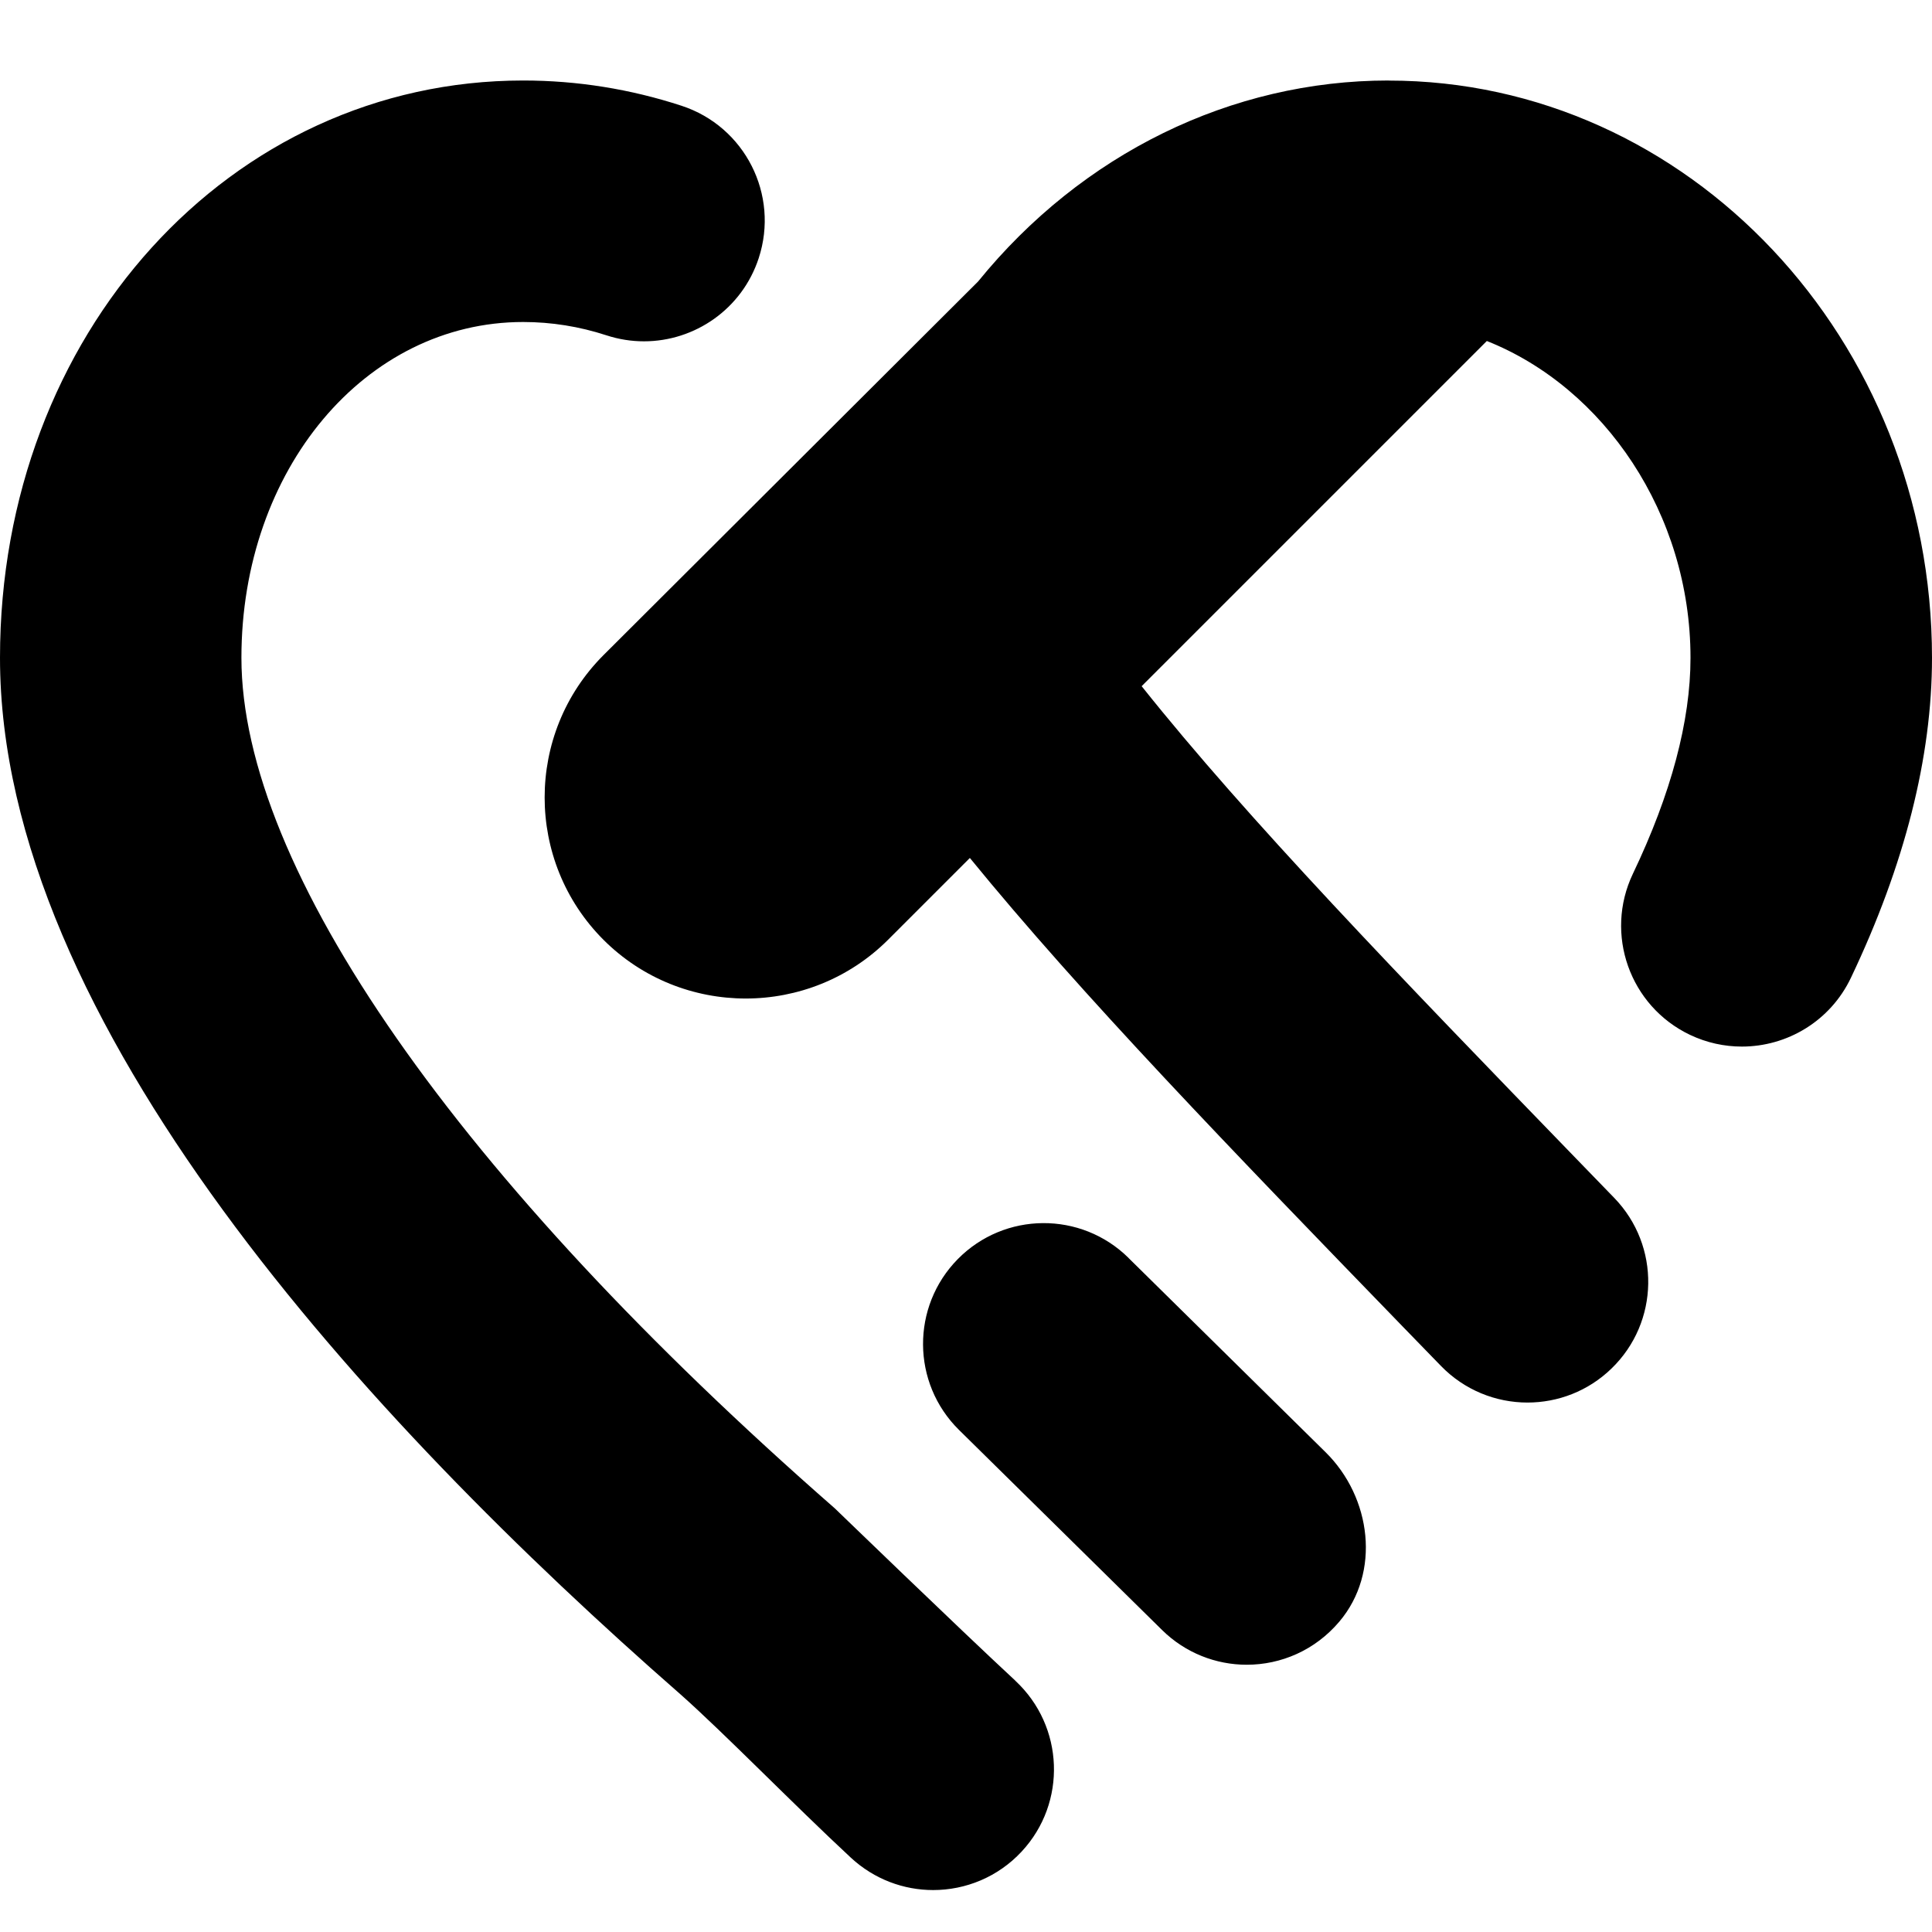 <?xml version="1.0" encoding="UTF-8"?>
<svg xmlns="http://www.w3.org/2000/svg" id="Layer_1" data-name="Layer 1" viewBox="0 0 24 24">
  <path d="m12.614,20.88c.606.564.642,1.513.078,2.12-.295.318-.697.479-1.1.479-.365,0-.731-.133-1.021-.401-.717-.666-1.58-1.554-2.121-2.033h0C4.565,17.645,0,12.699,0,8.171,0,4.15,2.855,1,6.5,1c.669,0,1.331.106,1.967.314.787.258,1.216,1.105.958,1.893-.207.632-.794,1.033-1.425,1.033-.155,0-.312-.024-.468-.075-.334-.109-.682-.165-1.033-.165-1.962,0-3.5,1.833-3.5,4.171,0,2.616,2.687,6.468,7.371,10.566.01.009,1.507,1.458,2.244,2.142Zm1.405-5.254c-.59-.582-1.54-.575-2.121.015s-.575,1.54.015,2.122l2.522,2.485c.292.288.673.432,1.053.432.425,0,.848-.179,1.15-.536.517-.611.399-1.542-.171-2.104l-2.448-2.413Zm3.231-14.626c-1.956,0-3.81.909-5.1,2.497l-4.653,4.641c-.975.975-.975,2.561,0,3.537.487.486,1.127.729,1.767.729s1.281-.244,1.768-.73l1.016-1.016c1.385,1.698,3.248,3.624,5.378,5.822l.472.486c.294.304.686.457,1.077.457.376,0,.752-.14,1.043-.422.596-.576.611-1.526.034-2.121l-.472-.487c-2.188-2.259-4.086-4.221-5.398-5.869l4.288-4.288c1.455.578,2.53,2.146,2.53,3.936,0,.784-.24,1.687-.716,2.683-.356.748-.039,1.643.709,2,.208.099.428.146.645.146.561,0,1.098-.315,1.355-.855.668-1.403,1.007-2.74,1.007-3.974,0-3.954-3.028-7.171-6.75-7.171Z"/>
</svg>
